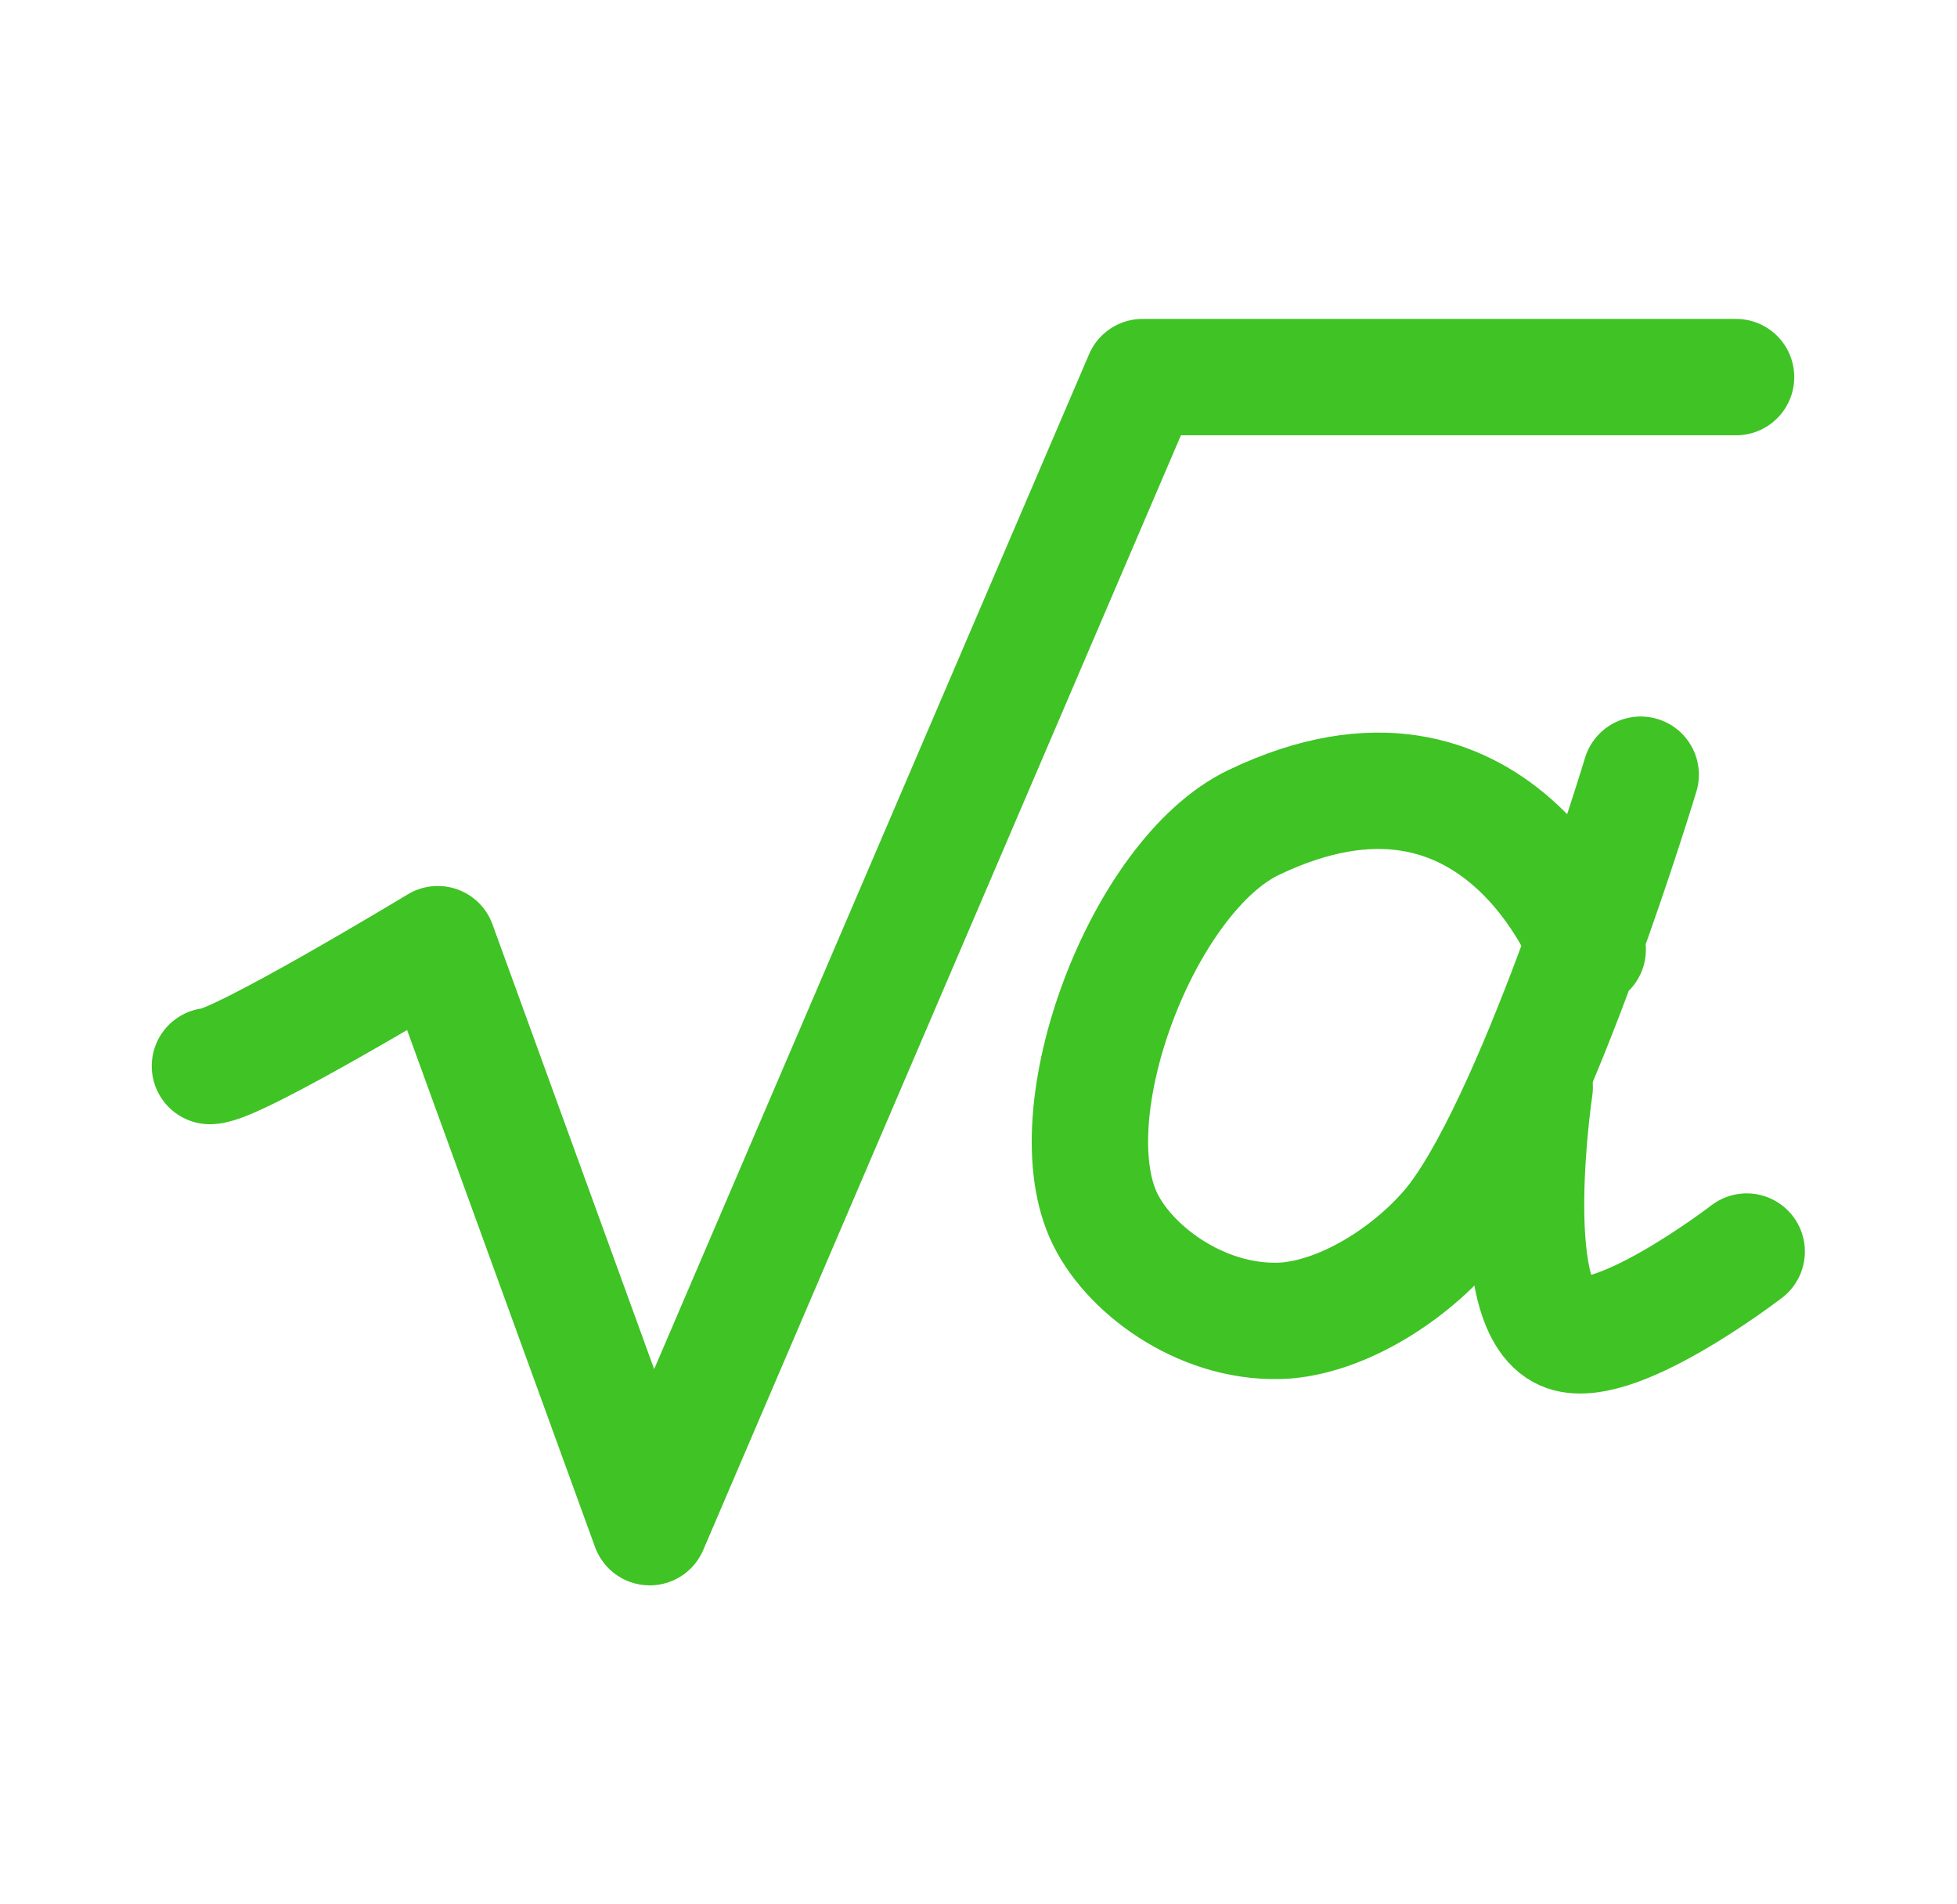 <svg width="37" height="36" viewBox="0 0 37 36" fill="none" xmlns="http://www.w3.org/2000/svg">
<path d="M3.969 20.153C4.47 20.153 8.277 17.849 8.277 17.849L12.284 28.87L21.602 7.129H32.823" stroke="#3FC325" stroke-width="2.2" stroke-linecap="round" stroke-linejoin="round"/>
<path d="M30.018 17.951C30.018 17.951 28.315 13.342 23.707 15.546C21.603 16.548 19.9 21.057 20.901 23.06C21.402 24.062 22.805 25.064 24.308 24.964C25.51 24.864 26.812 23.962 27.514 23.06C29.117 20.956 31.02 14.645 31.02 14.645" stroke="#3FC325" stroke-width="2.2" stroke-linecap="round" stroke-linejoin="round"/>
<path d="M29.016 20.555C29.016 20.555 28.415 24.562 29.517 25.163C30.419 25.664 33.024 23.66 33.024 23.66" stroke="#3FC325" stroke-width="2.2" stroke-linecap="round" stroke-linejoin="round"/>
</svg>
